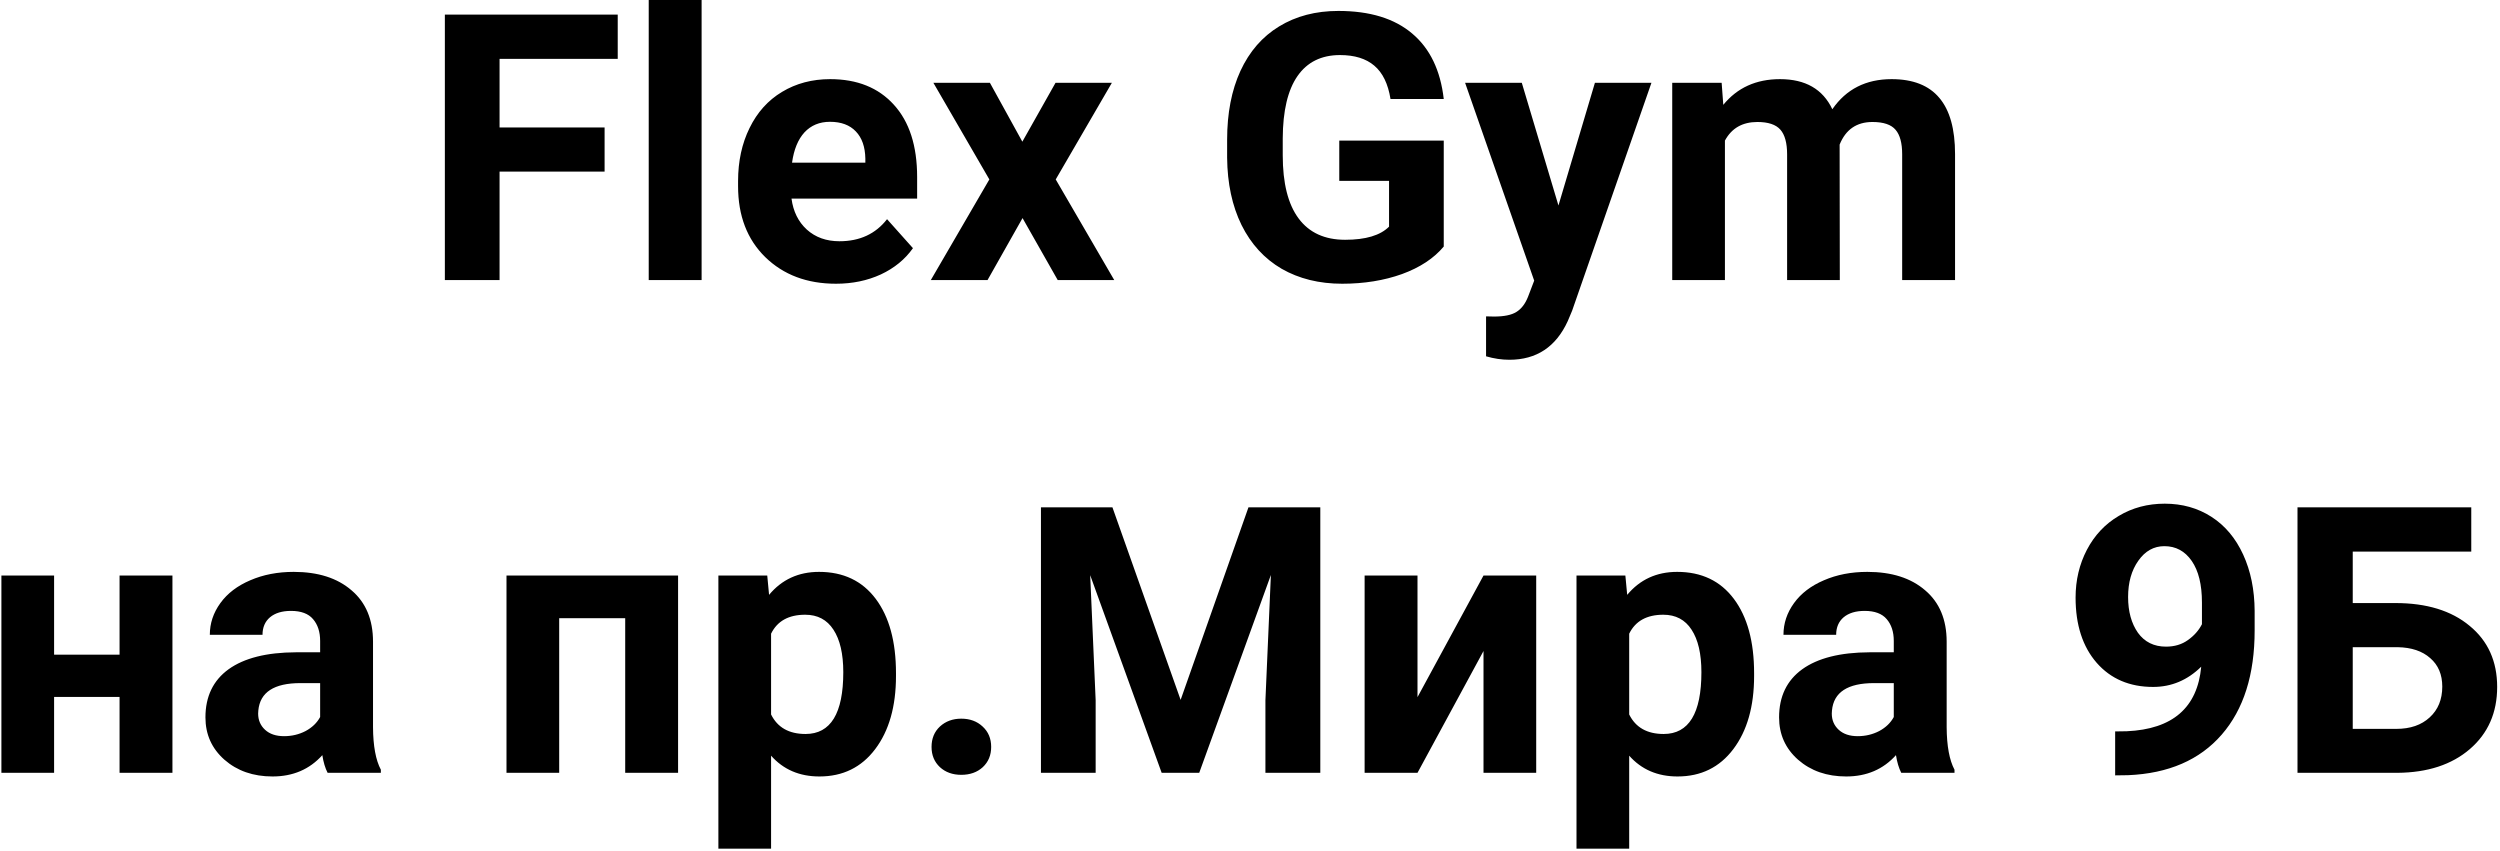 <?xml version="1.0" encoding="UTF-8"?> <svg xmlns="http://www.w3.org/2000/svg" width="482" height="164" viewBox="0 0 482 164" fill="none"> <path d="M116.566 33.082H96.316V54H85.769V2.812H119.098V11.355H96.316V24.574H116.566V33.082ZM135.27 54H125.074V0H135.27V54ZM161.18 54.703C155.602 54.703 151.055 52.992 147.539 49.57C144.047 46.148 142.301 41.59 142.301 35.895V34.91C142.301 31.09 143.039 27.68 144.516 24.68C145.992 21.656 148.078 19.336 150.773 17.719C153.492 16.078 156.586 15.258 160.055 15.258C165.258 15.258 169.348 16.898 172.324 20.18C175.324 23.461 176.824 28.113 176.824 34.137V38.285H152.602C152.93 40.77 153.914 42.762 155.555 44.262C157.219 45.762 159.316 46.512 161.848 46.512C165.762 46.512 168.82 45.094 171.023 42.258L176.016 47.848C174.492 50.004 172.43 51.691 169.828 52.91C167.227 54.105 164.344 54.703 161.18 54.703ZM160.02 23.484C158.004 23.484 156.363 24.164 155.098 25.523C153.855 26.883 153.059 28.828 152.707 31.359H166.84V30.551C166.793 28.301 166.184 26.566 165.012 25.348C163.84 24.105 162.176 23.484 160.02 23.484ZM197.109 27.316L203.508 15.961H214.371L203.543 34.594L214.828 54H203.93L197.145 42.047L190.395 54H179.461L190.746 34.594L179.953 15.961H190.852L197.109 27.316ZM278.355 47.531C276.457 49.805 273.773 51.574 270.305 52.84C266.836 54.082 262.992 54.703 258.773 54.703C254.344 54.703 250.453 53.742 247.102 51.82C243.773 49.875 241.195 47.062 239.367 43.383C237.562 39.703 236.637 35.379 236.59 30.41V26.93C236.59 21.82 237.445 17.402 239.156 13.676C240.891 9.926 243.375 7.066 246.609 5.098C249.867 3.105 253.676 2.109 258.035 2.109C264.105 2.109 268.852 3.562 272.273 6.469C275.695 9.352 277.723 13.559 278.355 19.09H268.09C267.621 16.16 266.578 14.016 264.961 12.656C263.367 11.297 261.164 10.617 258.352 10.617C254.766 10.617 252.035 11.965 250.16 14.66C248.285 17.355 247.336 21.363 247.312 26.684V29.953C247.312 35.32 248.332 39.375 250.371 42.117C252.41 44.859 255.398 46.23 259.336 46.23C263.297 46.23 266.121 45.387 267.809 43.699V34.875H258.211V27.105H278.355V47.531ZM300.469 39.621L307.5 15.961H318.398L303.105 59.906L302.262 61.91C299.988 66.879 296.238 69.363 291.012 69.363C289.535 69.363 288.035 69.141 286.512 68.695V60.996L288.059 61.031C289.98 61.031 291.41 60.738 292.348 60.152C293.309 59.566 294.059 58.594 294.598 57.234L295.793 54.105L282.469 15.961H293.402L300.469 39.621ZM331.934 15.961L332.25 20.215C334.945 16.91 338.59 15.258 343.184 15.258C348.082 15.258 351.445 17.191 353.273 21.059C355.945 17.191 359.754 15.258 364.699 15.258C368.824 15.258 371.895 16.465 373.91 18.879C375.926 21.27 376.934 24.879 376.934 29.707V54H366.738V29.742C366.738 27.586 366.316 26.016 365.473 25.031C364.629 24.023 363.141 23.52 361.008 23.52C357.961 23.52 355.852 24.973 354.68 27.879L354.715 54H344.555V29.777C344.555 27.574 344.121 25.98 343.254 24.996C342.387 24.012 340.91 23.52 338.824 23.52C335.941 23.52 333.855 24.715 332.566 27.105V54H322.406V15.961H331.934ZM33.246 149H23.051V134.375H10.43V149H0.27V110.961H10.43V126.219H23.051V110.961H33.246V149ZM63.164 149C62.695 148.086 62.355 146.949 62.145 145.59C59.684 148.332 56.484 149.703 52.547 149.703C48.82 149.703 45.727 148.625 43.266 146.469C40.828 144.312 39.609 141.594 39.609 138.312C39.609 134.281 41.098 131.188 44.074 129.031C47.074 126.875 51.398 125.785 57.047 125.762H61.723V123.582C61.723 121.824 61.266 120.418 60.352 119.363C59.461 118.309 58.043 117.781 56.098 117.781C54.387 117.781 53.039 118.191 52.055 119.012C51.094 119.832 50.613 120.957 50.613 122.387H40.453C40.453 120.184 41.133 118.145 42.492 116.27C43.852 114.395 45.773 112.93 48.258 111.875C50.742 110.797 53.531 110.258 56.625 110.258C61.312 110.258 65.027 111.441 67.769 113.809C70.535 116.152 71.918 119.457 71.918 123.723V140.211C71.941 143.82 72.445 146.551 73.43 148.402V149H63.164ZM54.762 141.934C56.262 141.934 57.645 141.605 58.91 140.949C60.176 140.27 61.113 139.367 61.723 138.242V131.703H57.926C52.84 131.703 50.133 133.461 49.805 136.977L49.77 137.574C49.77 138.84 50.215 139.883 51.105 140.703C51.996 141.523 53.215 141.934 54.762 141.934ZM130.734 149H120.539V119.188H107.812V149H97.652V110.961H130.734V149ZM172.746 130.332C172.746 136.191 171.41 140.891 168.738 144.43C166.09 147.945 162.504 149.703 157.98 149.703C154.137 149.703 151.031 148.367 148.664 145.695V163.625H138.504V110.961H147.926L148.277 114.688C150.738 111.734 153.949 110.258 157.91 110.258C162.598 110.258 166.242 111.992 168.844 115.461C171.445 118.93 172.746 123.711 172.746 129.805V130.332ZM162.586 129.594C162.586 126.055 161.953 123.324 160.688 121.402C159.445 119.48 157.629 118.52 155.238 118.52C152.051 118.52 149.859 119.738 148.664 122.176V137.75C149.906 140.258 152.121 141.512 155.309 141.512C160.16 141.512 162.586 137.539 162.586 129.594ZM179.602 144.008C179.602 142.391 180.141 141.078 181.219 140.07C182.32 139.062 183.691 138.559 185.332 138.559C186.996 138.559 188.367 139.062 189.445 140.07C190.547 141.078 191.098 142.391 191.098 144.008C191.098 145.602 190.559 146.902 189.48 147.91C188.402 148.895 187.02 149.387 185.332 149.387C183.668 149.387 182.297 148.895 181.219 147.91C180.141 146.902 179.602 145.602 179.602 144.008ZM214.477 97.812L227.625 134.938L240.703 97.812H254.555V149H243.973V135.008L245.027 110.855L231.211 149H223.969L210.188 110.891L211.242 135.008V149H200.695V97.812H214.477ZM286.02 110.961H296.18V149H286.02V125.516L273.293 149H263.098V110.961H273.293V134.41L286.02 110.961ZM338.191 130.332C338.191 136.191 336.855 140.891 334.184 144.43C331.535 147.945 327.949 149.703 323.426 149.703C319.582 149.703 316.477 148.367 314.109 145.695V163.625H303.949V110.961H313.371L313.723 114.688C316.184 111.734 319.395 110.258 323.355 110.258C328.043 110.258 331.688 111.992 334.289 115.461C336.891 118.93 338.191 123.711 338.191 129.805V130.332ZM328.031 129.594C328.031 126.055 327.398 123.324 326.133 121.402C324.891 119.48 323.074 118.52 320.684 118.52C317.496 118.52 315.305 119.738 314.109 122.176V137.75C315.352 140.258 317.566 141.512 320.754 141.512C325.605 141.512 328.031 137.539 328.031 129.594ZM366.562 149C366.094 148.086 365.754 146.949 365.543 145.59C363.082 148.332 359.883 149.703 355.945 149.703C352.219 149.703 349.125 148.625 346.664 146.469C344.227 144.312 343.008 141.594 343.008 138.312C343.008 134.281 344.496 131.188 347.473 129.031C350.473 126.875 354.797 125.785 360.445 125.762H365.121V123.582C365.121 121.824 364.664 120.418 363.75 119.363C362.859 118.309 361.441 117.781 359.496 117.781C357.785 117.781 356.438 118.191 355.453 119.012C354.492 119.832 354.012 120.957 354.012 122.387H343.852C343.852 120.184 344.531 118.145 345.891 116.27C347.25 114.395 349.172 112.93 351.656 111.875C354.141 110.797 356.93 110.258 360.023 110.258C364.711 110.258 368.426 111.441 371.168 113.809C373.934 116.152 375.316 119.457 375.316 123.723V140.211C375.34 143.82 375.844 146.551 376.828 148.402V149H366.562ZM358.16 141.934C359.66 141.934 361.043 141.605 362.309 140.949C363.574 140.27 364.512 139.367 365.121 138.242V131.703H361.324C356.238 131.703 353.531 133.461 353.203 136.977L353.168 137.574C353.168 138.84 353.613 139.883 354.504 140.703C355.395 141.523 356.613 141.934 358.16 141.934ZM424.395 128.539C421.746 131.141 418.652 132.441 415.113 132.441C410.59 132.441 406.969 130.895 404.25 127.801C401.531 124.684 400.172 120.488 400.172 115.215C400.172 111.863 400.898 108.793 402.352 106.004C403.828 103.191 405.879 101.012 408.504 99.465C411.129 97.894 414.082 97.109 417.363 97.109C420.738 97.109 423.738 97.953 426.363 99.641C428.988 101.328 431.027 103.754 432.48 106.918C433.934 110.082 434.672 113.703 434.695 117.781V121.543C434.695 130.074 432.574 136.777 428.332 141.652C424.09 146.527 418.078 149.129 410.297 149.457L407.801 149.492V141.02L410.051 140.984C418.887 140.586 423.668 136.438 424.395 128.539ZM417.609 124.672C419.25 124.672 420.656 124.25 421.828 123.406C423.023 122.562 423.926 121.543 424.535 120.348V116.164C424.535 112.719 423.879 110.047 422.566 108.148C421.254 106.25 419.496 105.301 417.293 105.301C415.254 105.301 413.578 106.238 412.266 108.113C410.953 109.965 410.297 112.297 410.297 115.109C410.297 117.898 410.93 120.195 412.195 122C413.484 123.781 415.289 124.672 417.609 124.672ZM476.461 106.355H453.609V116.27H461.836C467.859 116.27 472.629 117.734 476.145 120.664C479.684 123.57 481.453 127.496 481.453 132.441C481.453 137.41 479.695 141.406 476.18 144.43C472.688 147.43 468.035 148.953 462.223 149H442.957V97.812H476.461V106.355ZM453.609 124.777V140.527H462.012C464.707 140.527 466.852 139.789 468.445 138.312C470.062 136.836 470.871 134.855 470.871 132.371C470.871 130.051 470.098 128.223 468.551 126.887C467.027 125.527 464.93 124.824 462.258 124.777H453.609Z" fill="black"></path> </svg> 
